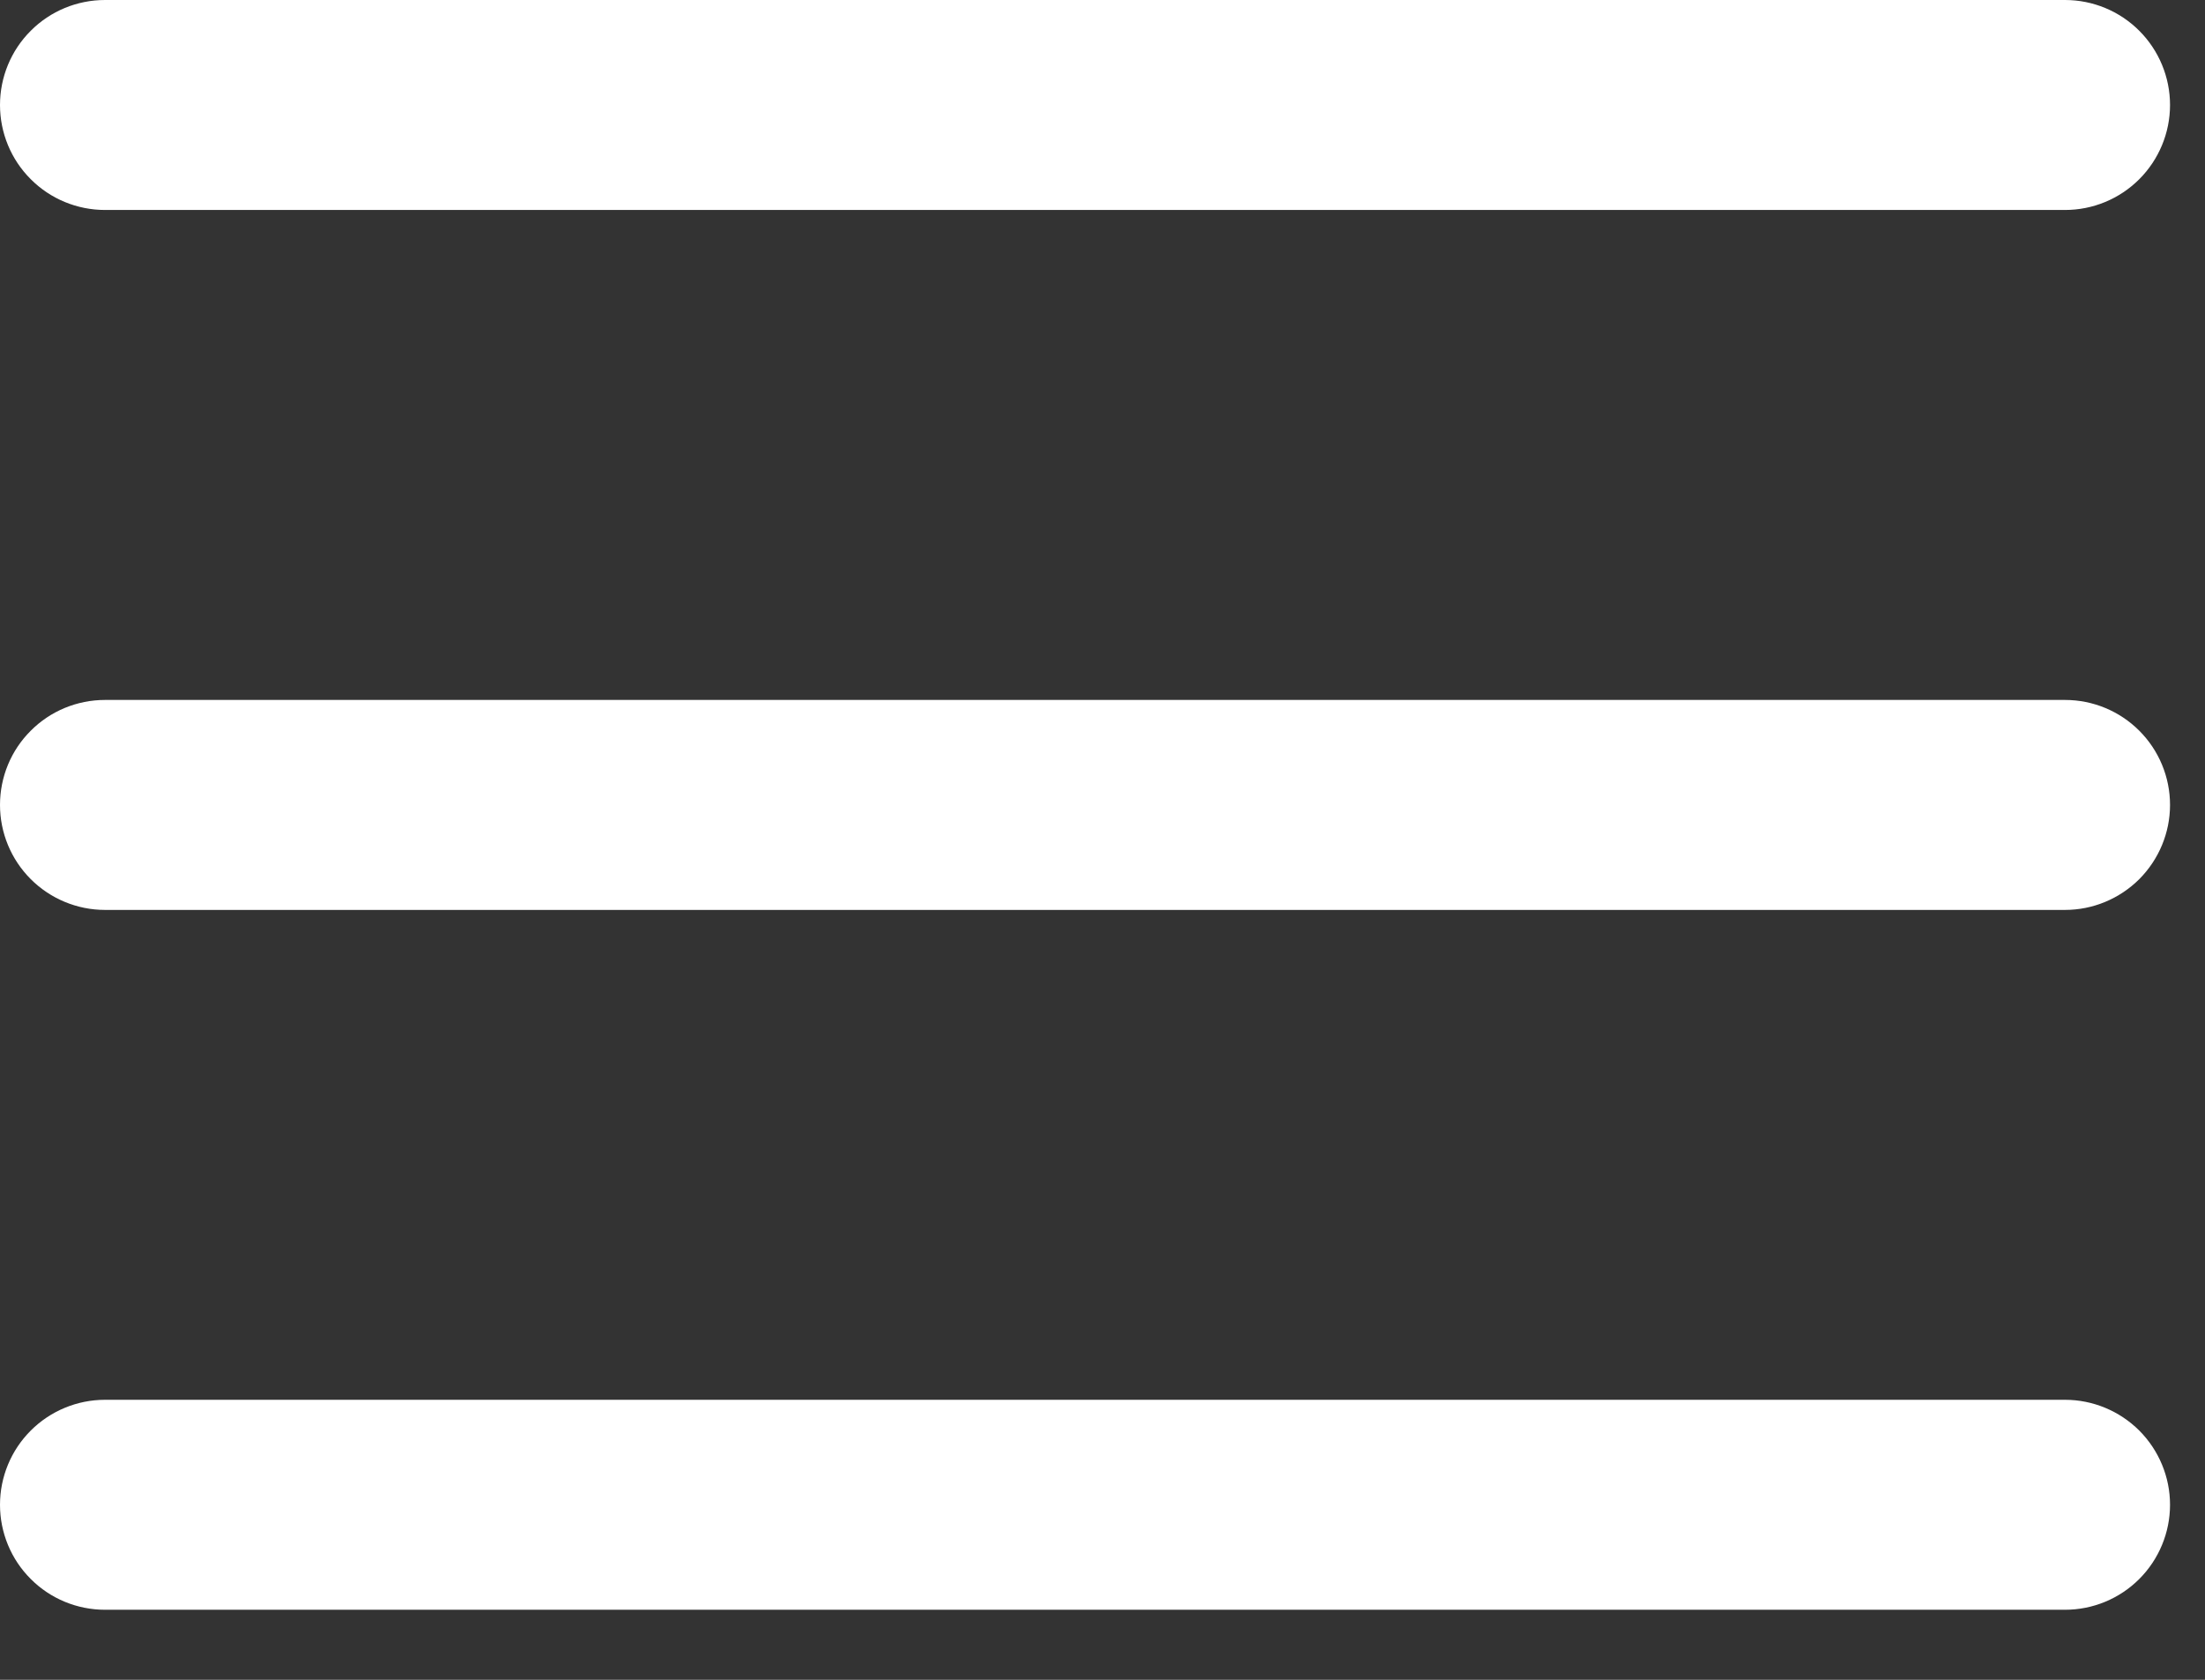 <?xml version="1.0" encoding="utf-8"?>
<svg xmlns="http://www.w3.org/2000/svg" fill="none" height="100%" overflow="visible" preserveAspectRatio="none" style="display: block;" viewBox="0 0 21 16" width="100%">
<rect x="0" y="0" width="21" height="16" fill="#333333" stroke="none"/>
<path clip-rule="evenodd" d="M20.667 7.667C20.667 7.401 20.561 7.147 20.374 6.96C20.186 6.772 19.932 6.667 19.667 6.667H1C0.735 6.667 0.48 6.772 0.293 6.96C0.105 7.147 0 7.401 0 7.667C0 7.932 0.105 8.186 0.293 8.374C0.48 8.561 0.735 8.667 1 8.667H19.667C19.932 8.667 20.186 8.561 20.374 8.374C20.561 8.186 20.667 7.932 20.667 7.667ZM20.667 1C20.667 0.735 20.561 0.48 20.374 0.293C20.186 0.105 19.932 0 19.667 0H1C0.735 0 0.48 0.105 0.293 0.293C0.105 0.48 0 0.735 0 1C0 1.265 0.105 1.52 0.293 1.707C0.48 1.895 0.735 2 1 2H19.667C19.932 2 20.186 1.895 20.374 1.707C20.561 1.52 20.667 1.265 20.667 1ZM20.667 14.333C20.667 14.068 20.561 13.814 20.374 13.626C20.186 13.439 19.932 13.333 19.667 13.333H1C0.735 13.333 0.48 13.439 0.293 13.626C0.105 13.814 0 14.068 0 14.333C0 14.598 0.105 14.853 0.293 15.04C0.48 15.228 0.735 15.333 1 15.333H19.667C19.932 15.333 20.186 15.228 20.374 15.04C20.561 14.853 20.667 14.598 20.667 14.333Z" fill="white" fill-rule="evenodd" id="Vector"/>
</svg>